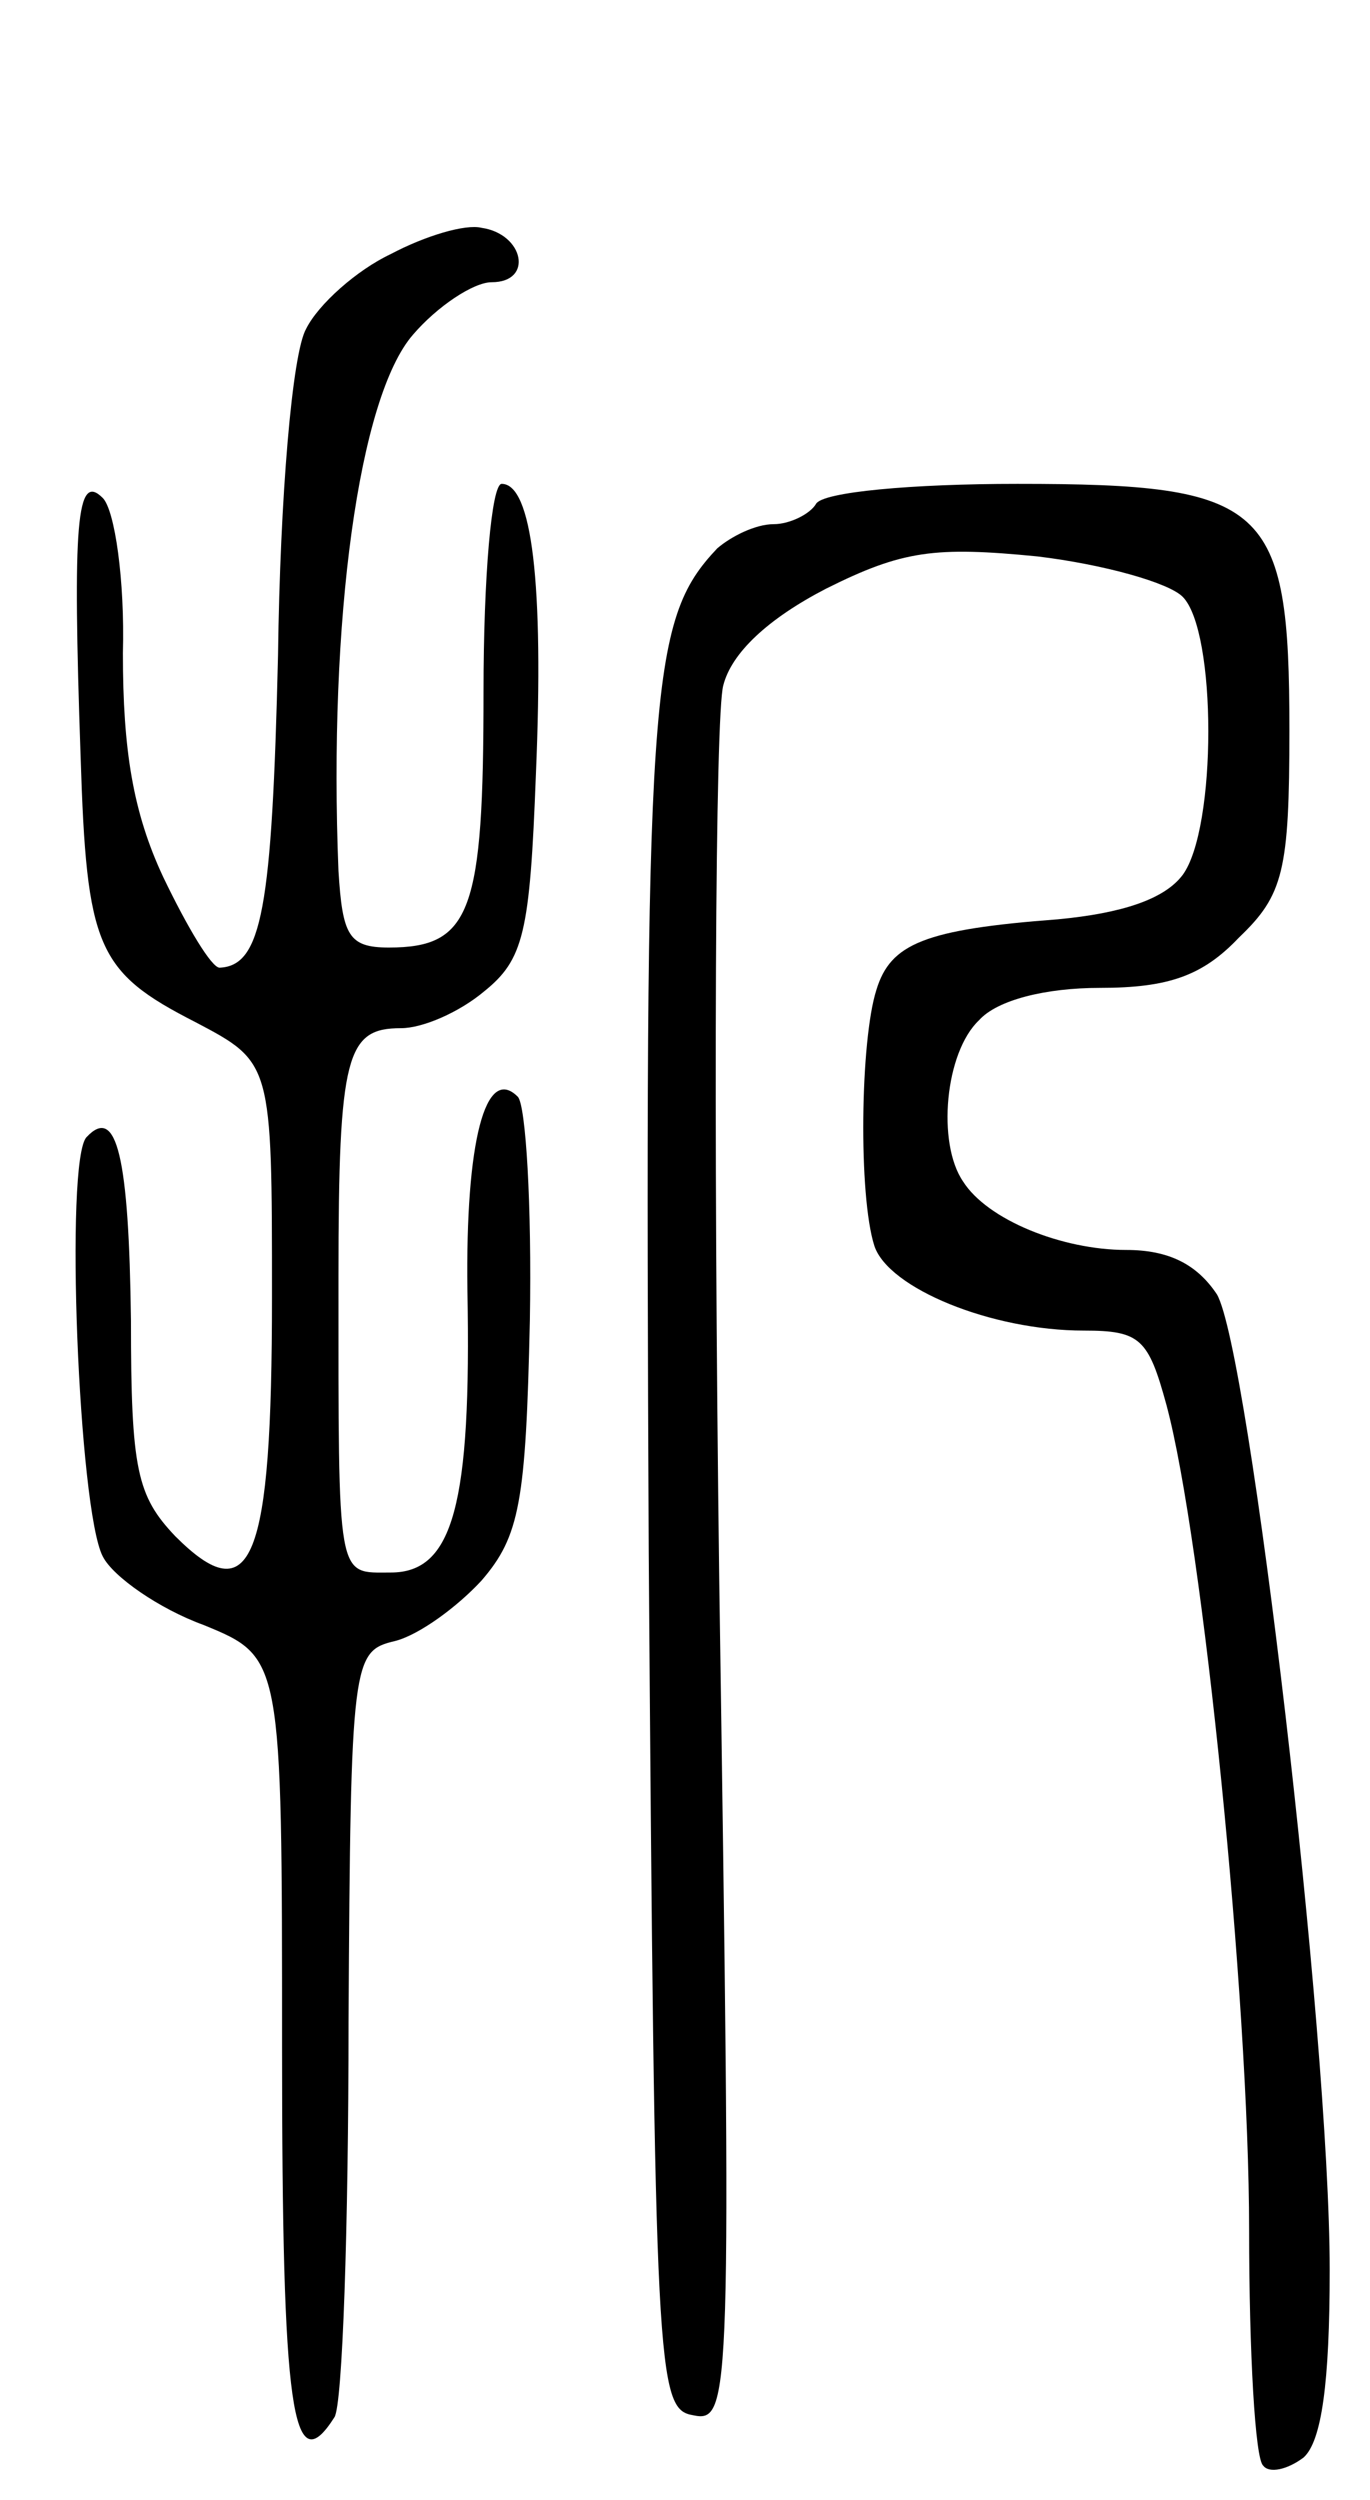 <svg version="1.0" xmlns="http://www.w3.org/2000/svg" width="68" height="124" viewBox="0 0 68 124" ><g transform="translate(0,124) scale(0.1,-0.1)" ><path d="M194 1114 c-17 -8 -36 -25 -42 -37 -7 -12 -13 -84 -14 -162 -3 -126 -8 -154 -29 -155 -4 0 -16 20 -28 45 -15 32 -20 63 -20 111 1 36 -4 71 -10 77 -13 13 -15 -12 -11 -128 3 -95 8 -107 57 -132 38 -20 38 -20 38 -136 0 -132 -10 -157 -48 -119 -19 20 -22 33 -22 107 -1 81 -7 107 -22 91 -11 -11 -4 -185 8 -208 5 -10 28 -26 50 -34 39 -16 39 -16 39 -210 0 -180 5 -216 26 -183 4 6 7 94 7 196 1 180 2 184 23 189 12 3 31 17 43 30 19 22 22 39 24 129 1 57 -2 107 -6 111 -16 16 -26 -22 -25 -96 2 -106 -7 -140 -38 -140 -27 0 -26 -6 -26 147 0 110 4 123 31 123 11 0 29 8 41 18 20 16 23 29 26 108 4 95 -2 144 -17 144 -5 0 -9 -46 -9 -103 0 -109 -6 -127 -47 -127 -20 0 -23 6 -25 38 -5 124 10 235 37 266 12 14 30 26 39 26 21 0 16 24 -5 27 -8 2 -28 -4 -45 -13z"/><path d="M405 990 c-3 -5 -13 -10 -21 -10 -9 0 -21 -6 -28 -12 -34 -36 -36 -68 -34 -498 3 -408 4 -425 22 -428 19 -4 19 7 13 414 -3 231 -2 430 2 444 4 16 22 33 51 48 38 19 54 21 105 16 33 -4 65 -13 72 -20 17 -17 17 -115 0 -138 -9 -12 -30 -19 -62 -22 -66 -5 -83 -12 -90 -35 -8 -25 -9 -102 -1 -127 7 -21 58 -42 104 -42 28 0 32 -4 41 -37 18 -67 41 -295 41 -409 0 -61 3 -114 7 -117 3 -4 12 -2 20 4 9 8 13 37 13 93 0 117 -40 457 -56 484 -10 15 -24 22 -45 22 -32 0 -69 15 -81 34 -13 19 -9 64 8 80 9 10 33 16 60 16 34 0 51 6 69 25 22 21 25 33 25 103 0 112 -11 122 -135 122 -52 0 -97 -4 -100 -10z"/></g></svg> 
